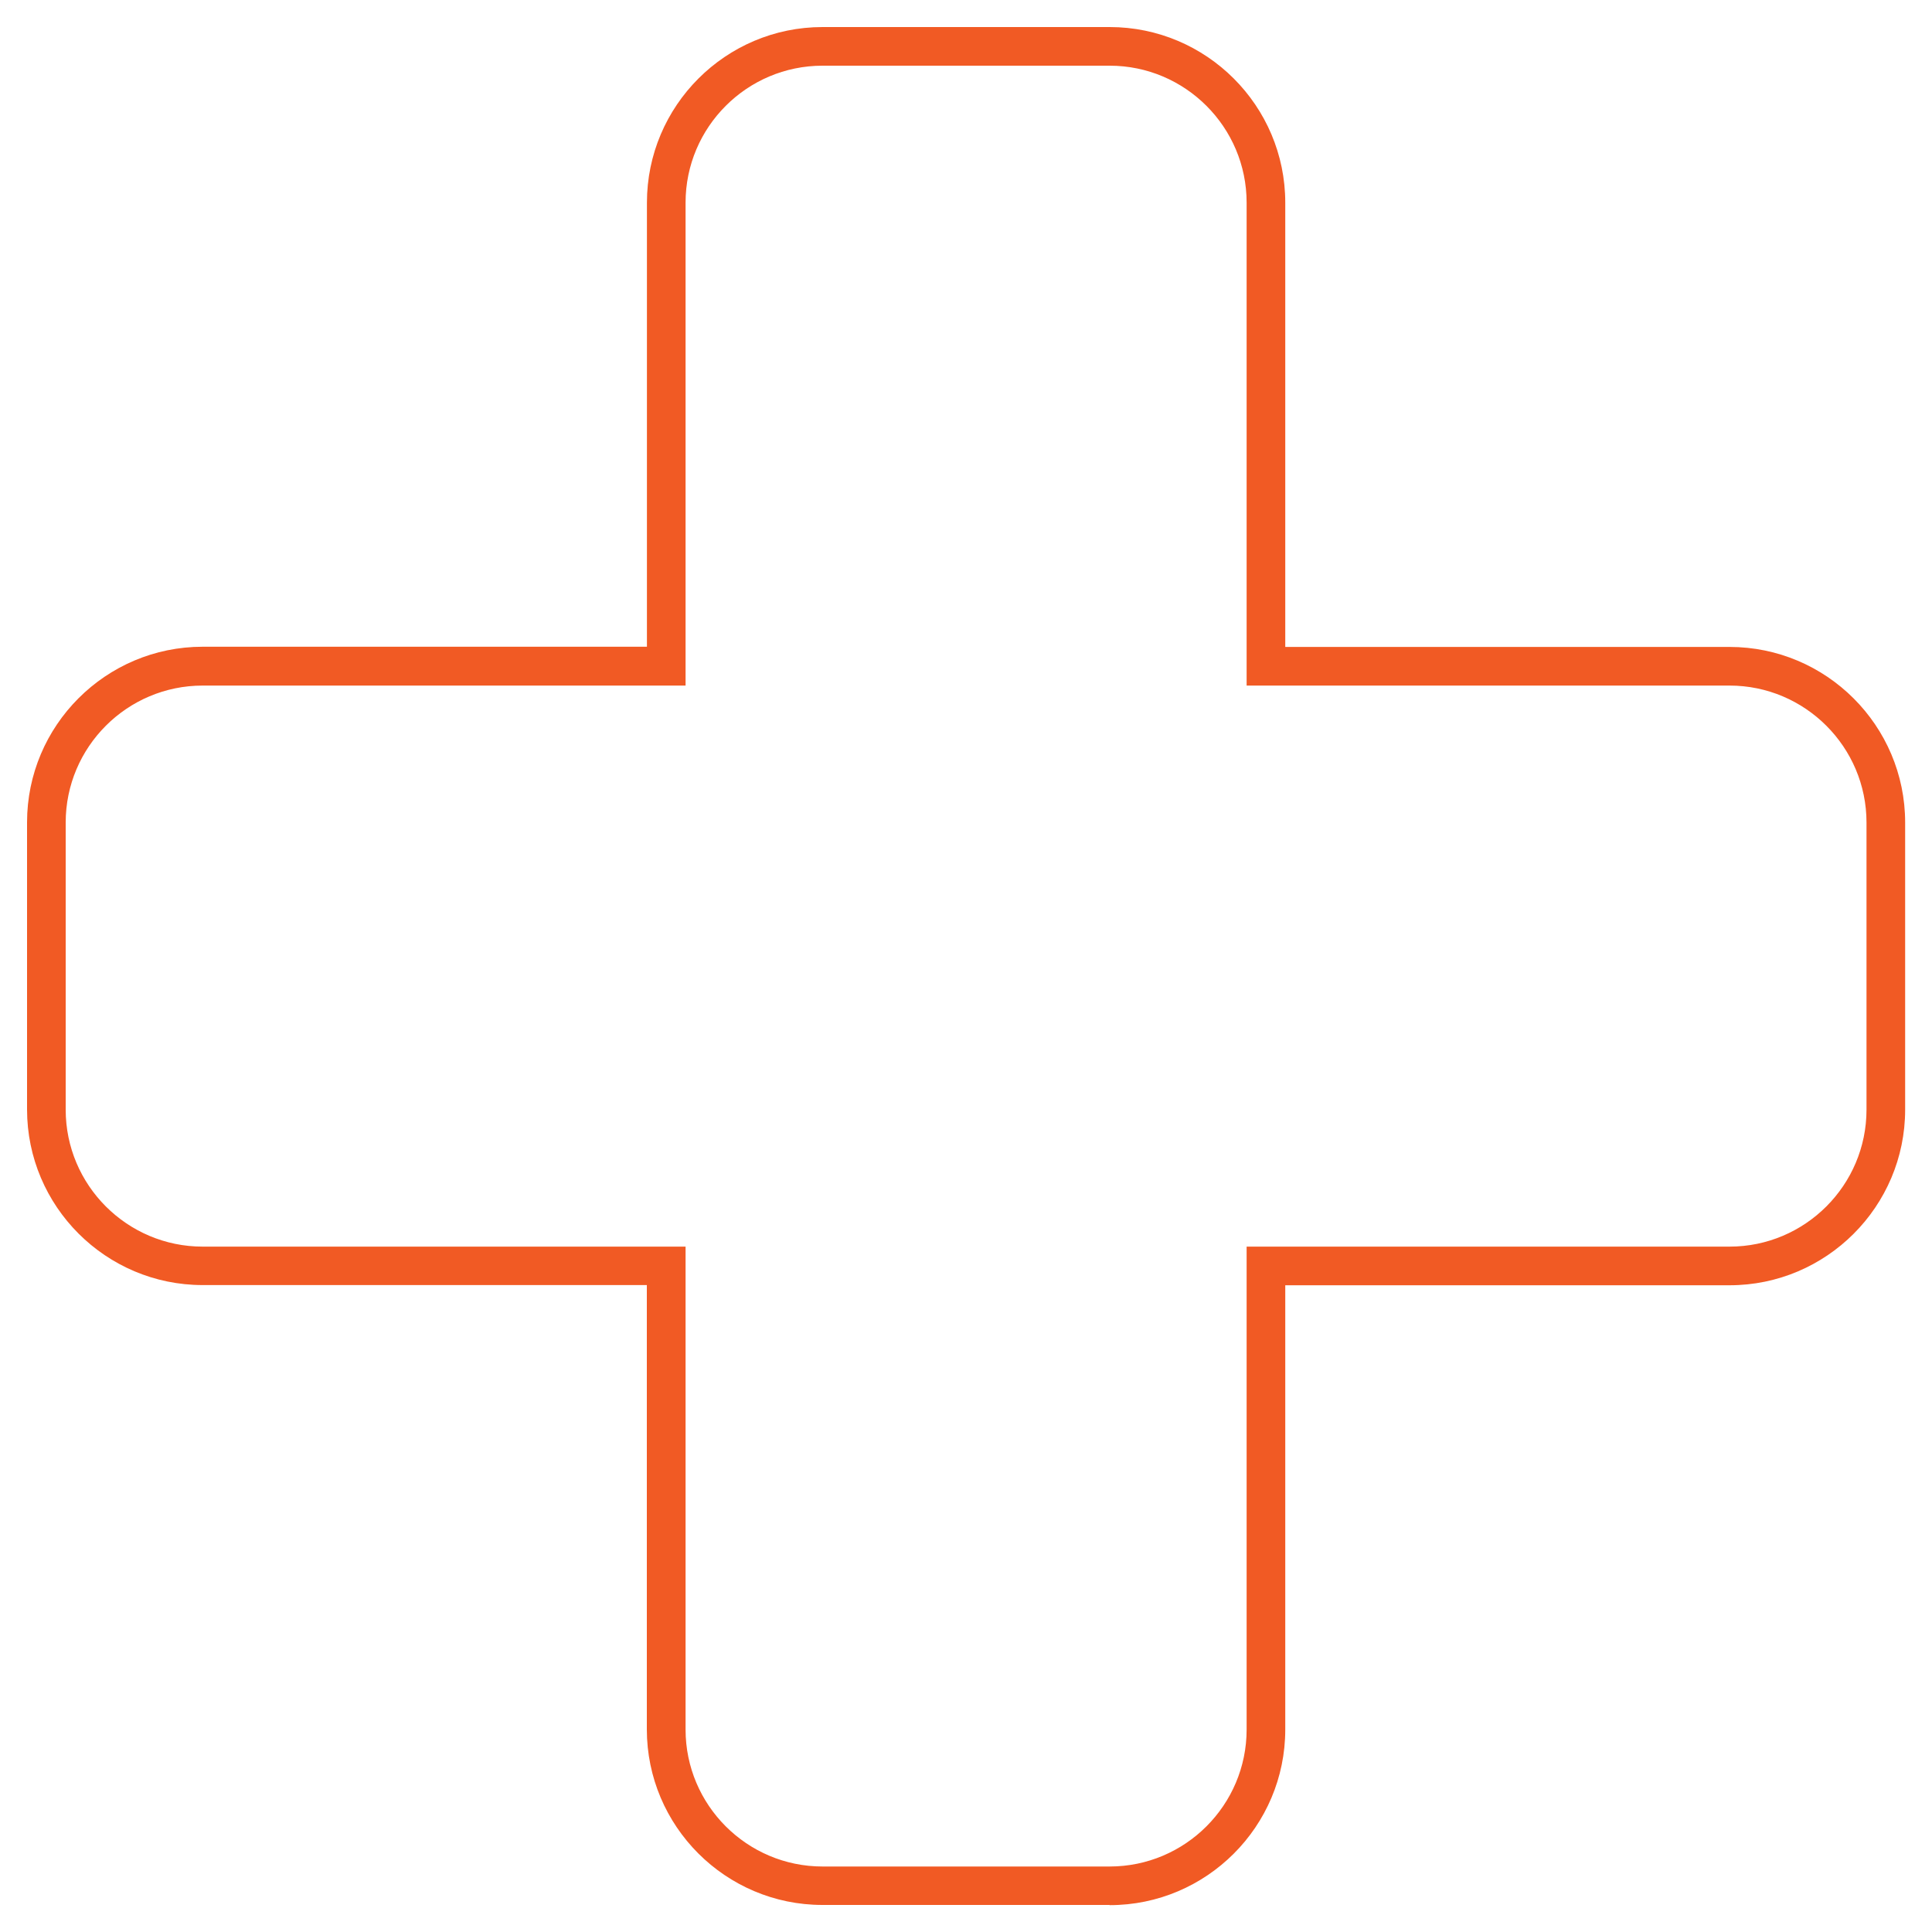 <svg xmlns="http://www.w3.org/2000/svg" id="Layer_1" viewBox="0 0 200 200"><path d="m114.86,197.2h-29.72c-10.02,0-18.18-8.15-18.18-18.18v-45.99H20.98c-10.02,0-18.18-8.15-18.18-18.18v-29.72c0-10.02,8.15-18.18,18.18-18.18h45.99V20.98c0-10.02,8.15-18.18,18.18-18.18h29.72c10.02,0,18.18,8.15,18.18,18.18v45.99h45.99c10.02,0,18.18,8.15,18.18,18.18v29.72c0,10.02-8.15,18.18-18.18,18.18h-45.99v45.99c0,10.02-8.15,18.18-18.18,18.18ZM20.98,70.97c-7.82,0-14.18,6.36-14.18,14.18v29.72c0,7.82,6.36,14.18,14.18,14.18h49.99v49.99c0,7.82,6.36,14.18,14.18,14.18h29.72c7.82,0,14.18-6.36,14.18-14.18v-49.99h49.99c7.82,0,14.18-6.36,14.18-14.18v-29.72c0-7.82-6.36-14.18-14.18-14.18h-49.99V20.98c0-7.82-6.36-14.18-14.18-14.18h-29.72c-7.82,0-14.18,6.36-14.18,14.18v49.99H20.98Z" fill="#f15a24" stroke-width="0"></path></svg>
